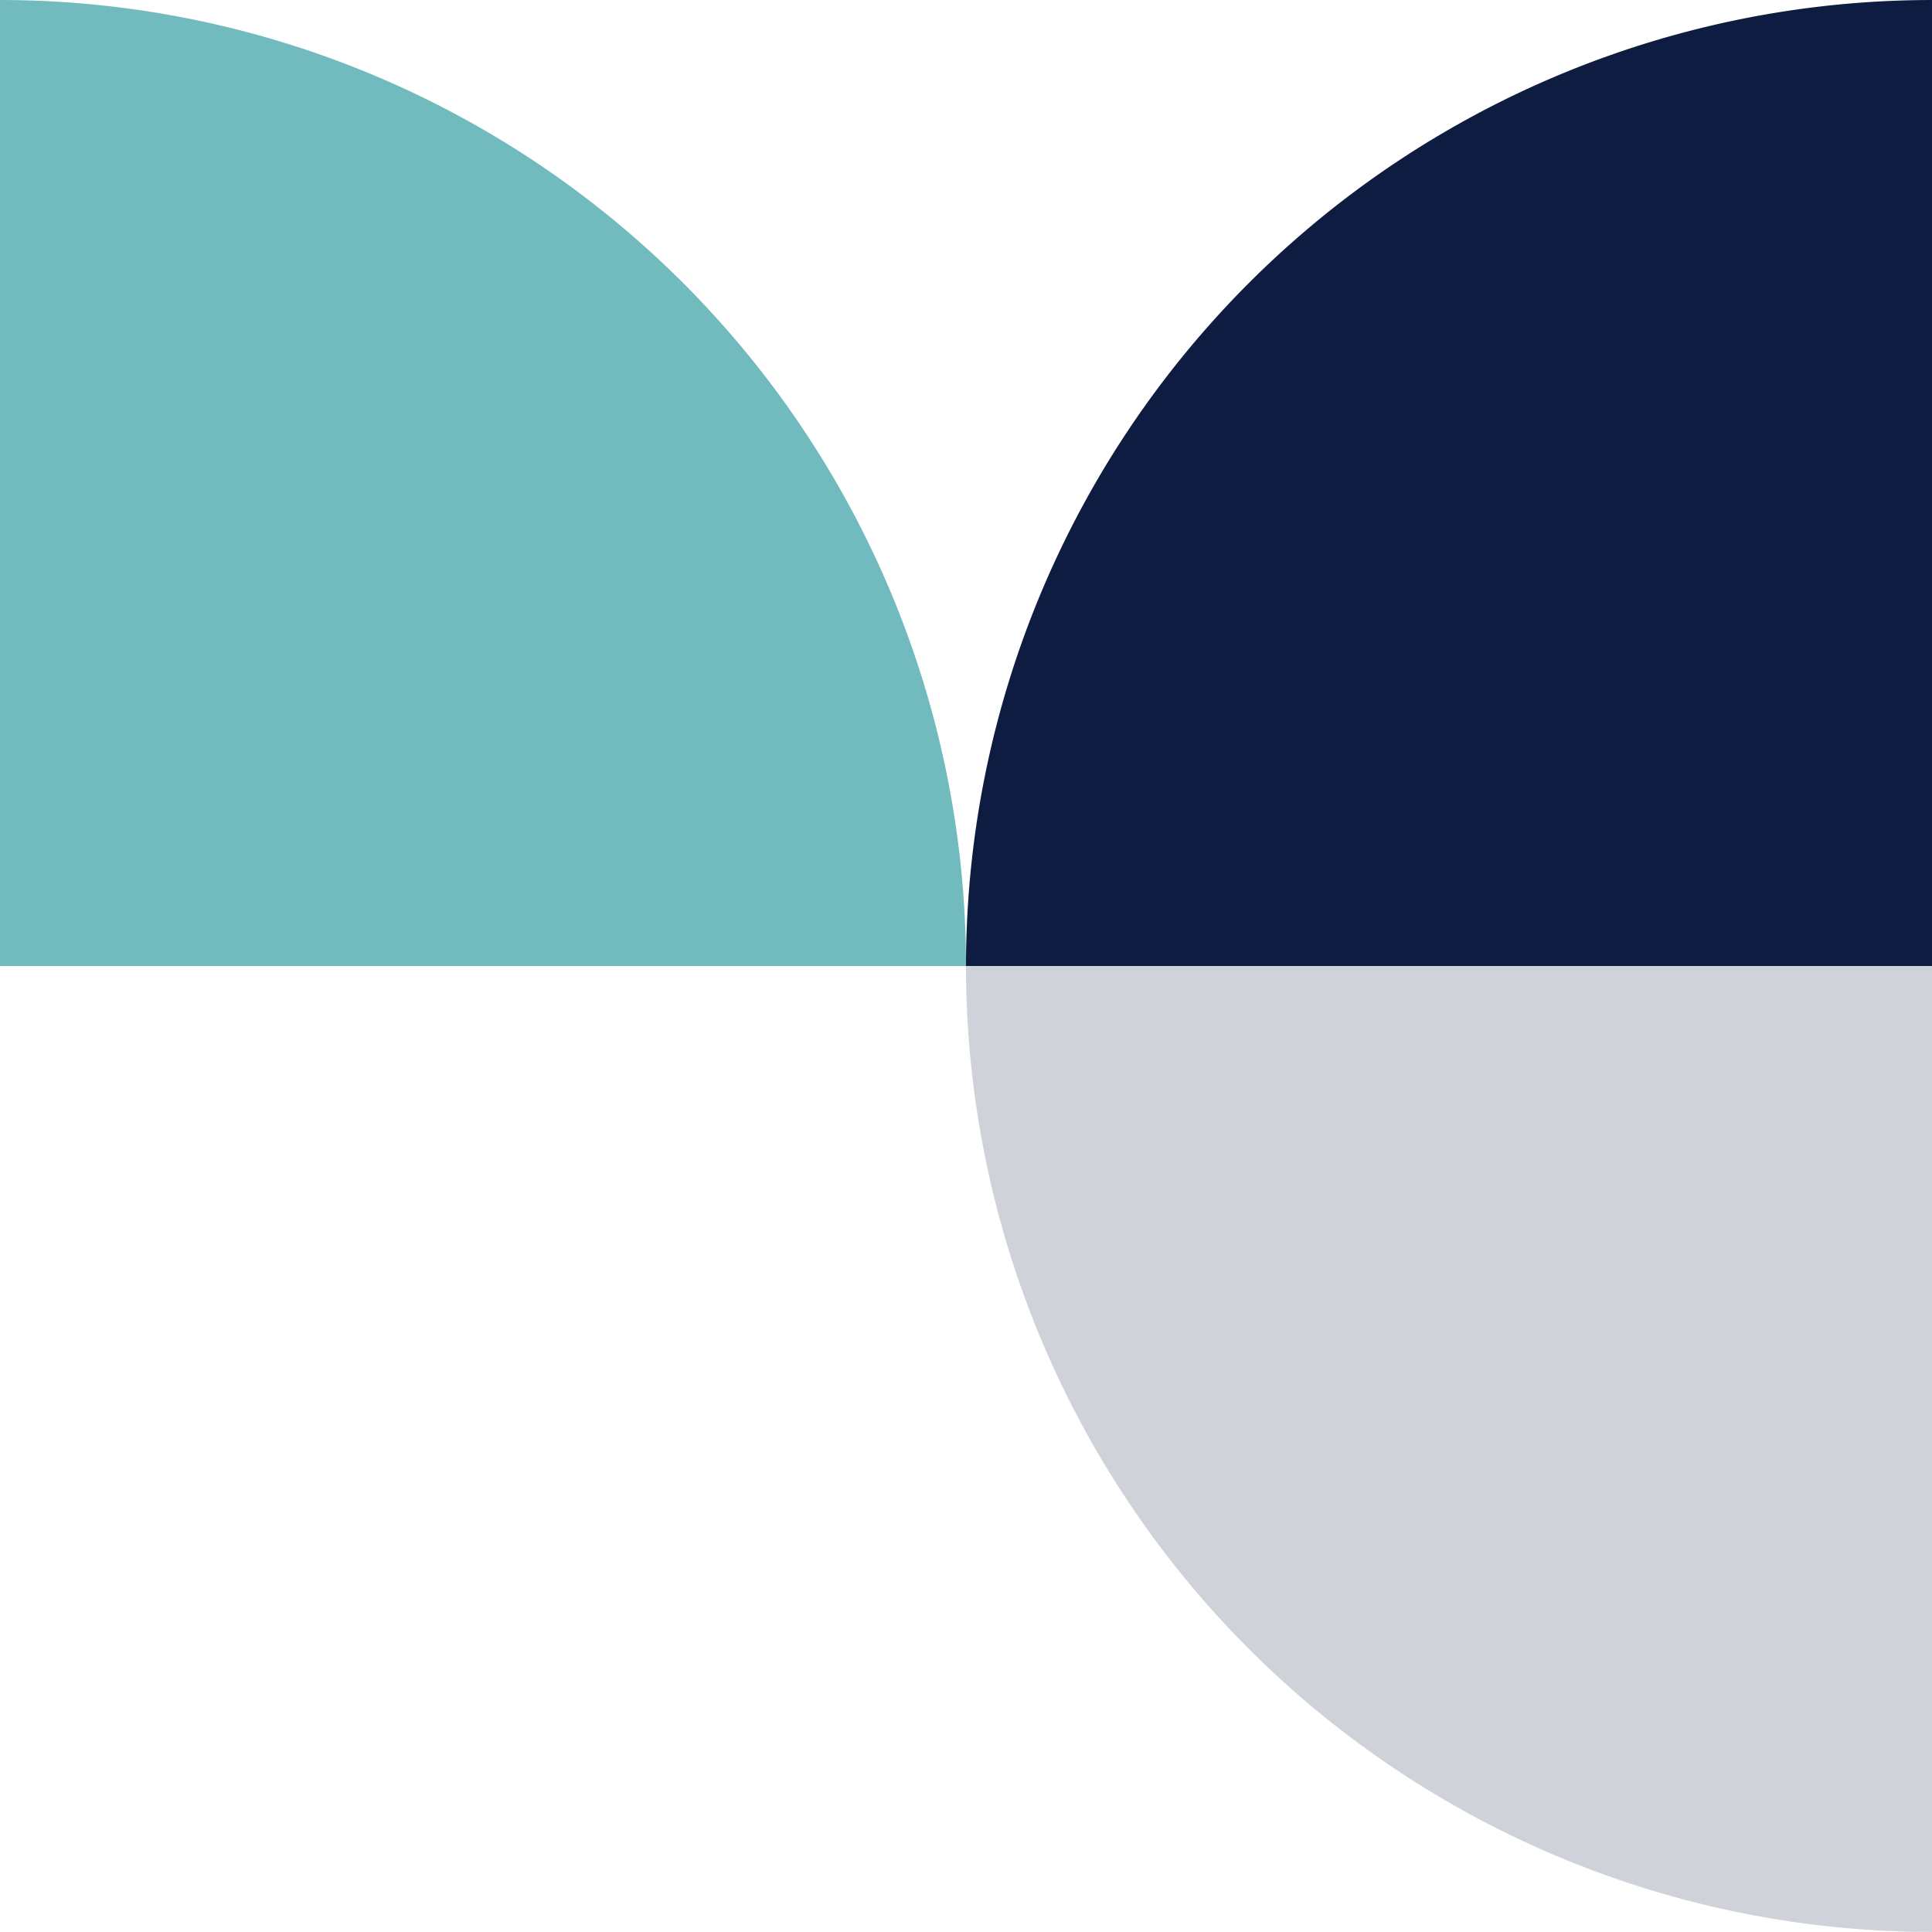 <svg xmlns="http://www.w3.org/2000/svg" width="130" height="129.995" viewBox="0 0 130 129.995">
  <g id="figure_8" transform="translate(-0.001)">
    <path id="Path_1412" data-name="Path 1412" d="M342.86,485.718a65,65,0,0,1,65,65h-65" transform="translate(-342.859 -485.718)" fill="#71babe"/>
    <g id="Group_10897" data-name="Group 10897">
      <path id="Path_1413" data-name="Path 1413" d="M357.146,550.719a65,65,0,0,1,65-65v65" transform="translate(-292.145 -485.718)" fill="#0f1c42"/>
      <path id="Path_1414" data-name="Path 1414" d="M357.146,500a65,65,0,0,0,65,65V500" transform="translate(-292.145 -435.005)" fill="#0f1c42" opacity="0.196"/>
    </g>
  </g>
</svg>
